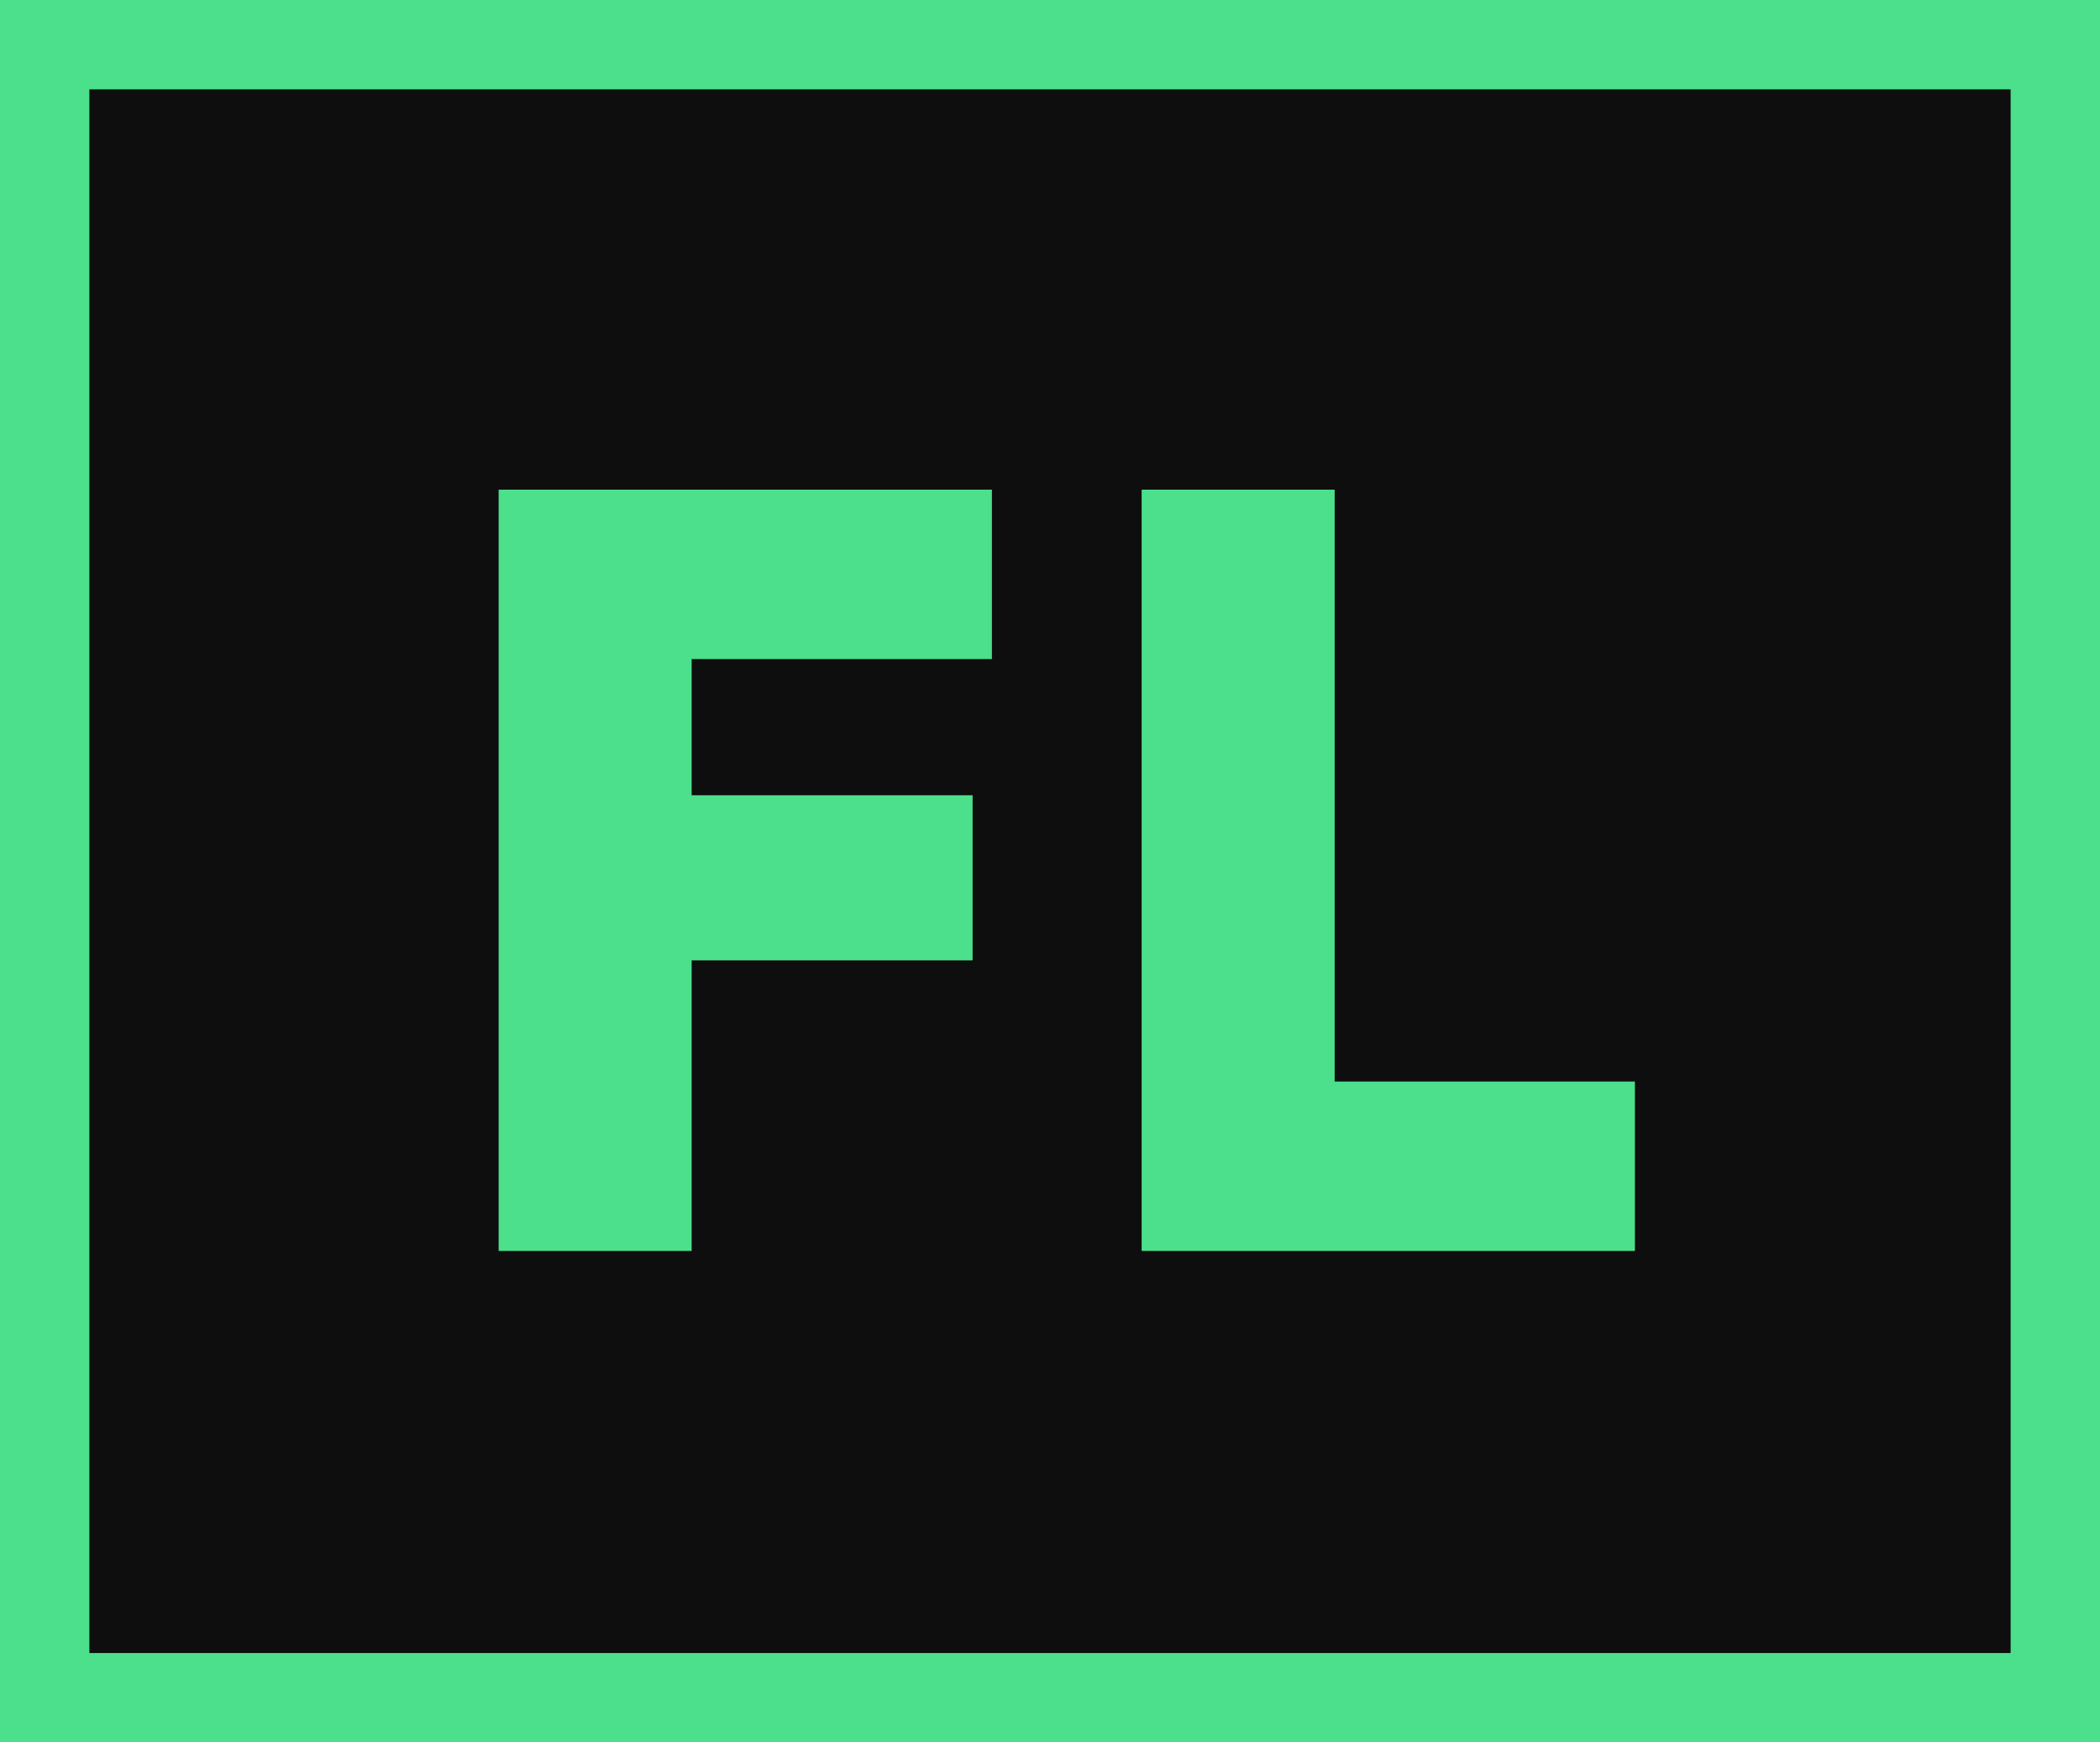 <svg width="47" height="39" viewBox="0 0 47 39" fill="rgb(14, 14, 14)" xmlns="http://www.w3.org/2000/svg">
<rect width="47" height="39" rx="1" fill="#4CDF8C" fill-opacity="0.04"/>
<rect width="47" height="39" rx="1" stroke="#4CDF8C" stroke-width="4" mask="url(#path-1-inside-1_10_56)"/>
<path d="M11.16 28V10.96H22.2V14.752H15.48V17.8H21.768V21.496H15.48V28H11.16ZM25.551 28V10.96H29.871V24.208H36.591V28H25.551Z" fill="#4CDF8C"/>
</svg>
